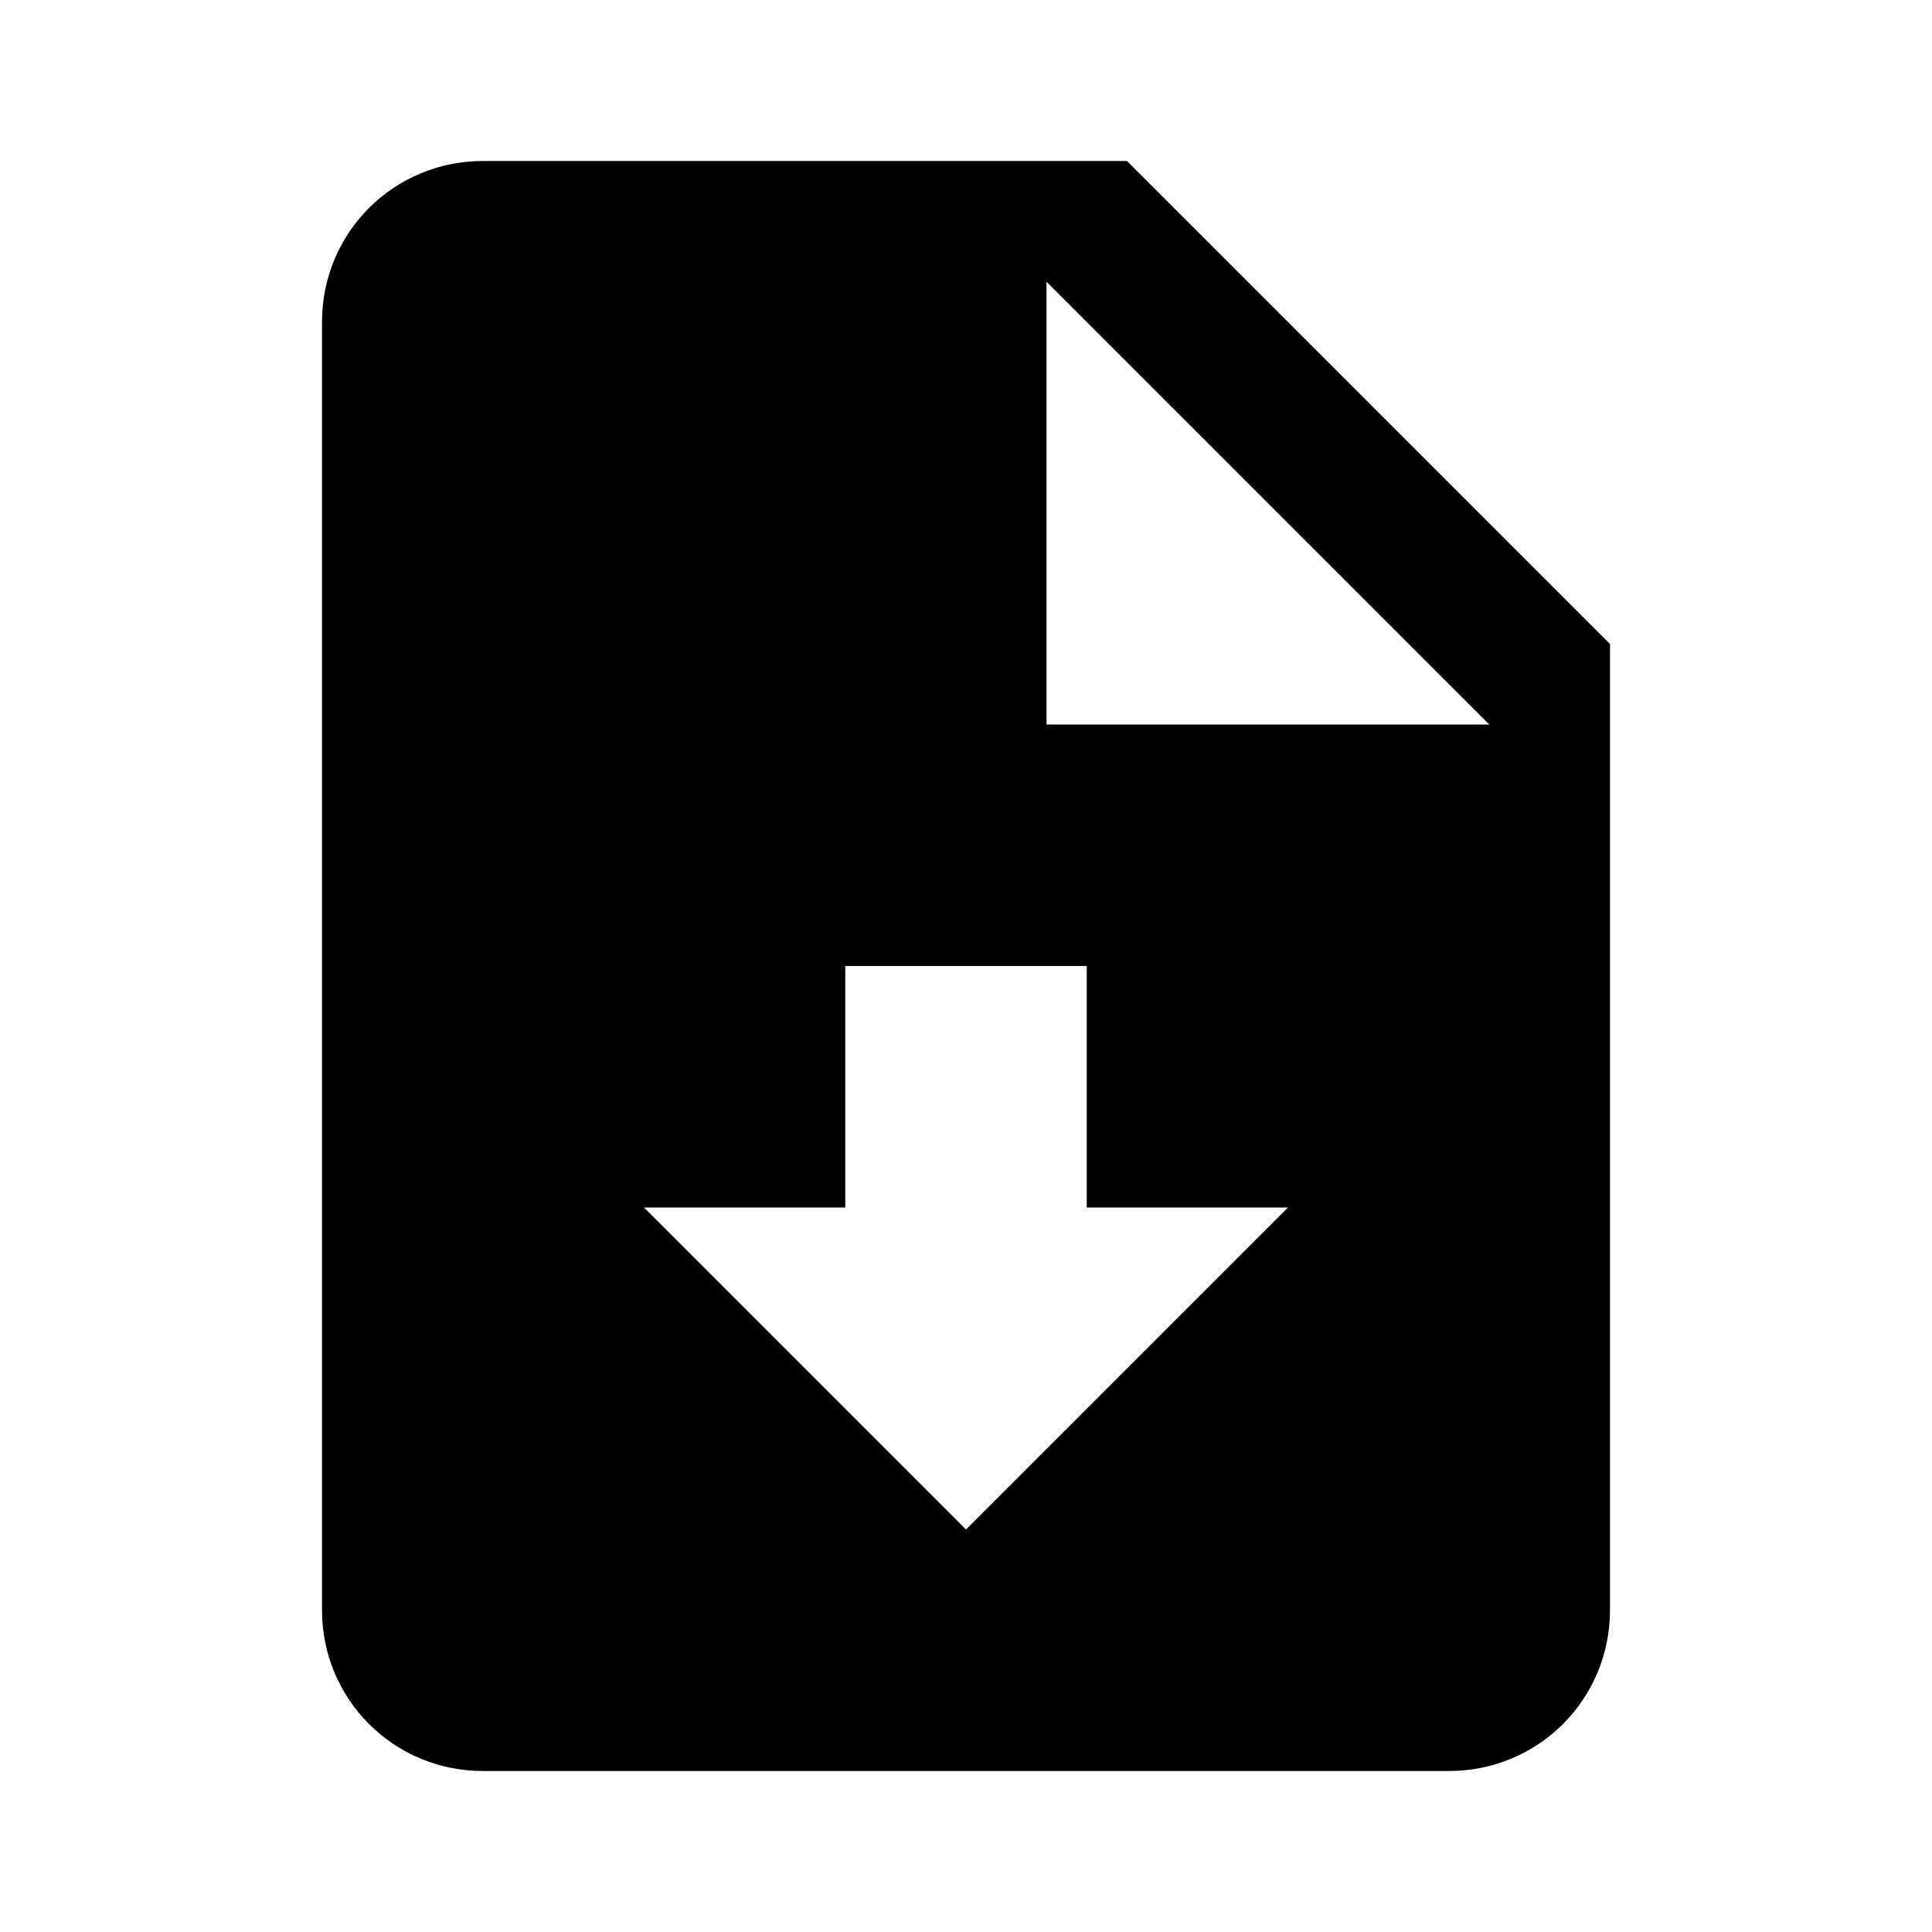 <?xml version="1.0" encoding="UTF-8"?>
<svg xmlns="http://www.w3.org/2000/svg" id="mdi-file-download" viewBox="0 0 24 24">
  <path d="M14,2H6C4.89,2 4,2.89 4,4V20C4,21.11 4.89,22 6,22H18C19.11,22 20,21.11 20,20V8L14,2M12,19L8,15H10.5V12H13.5V15H16L12,19M13,9V3.5L18.5,9H13Z"></path>
</svg>
